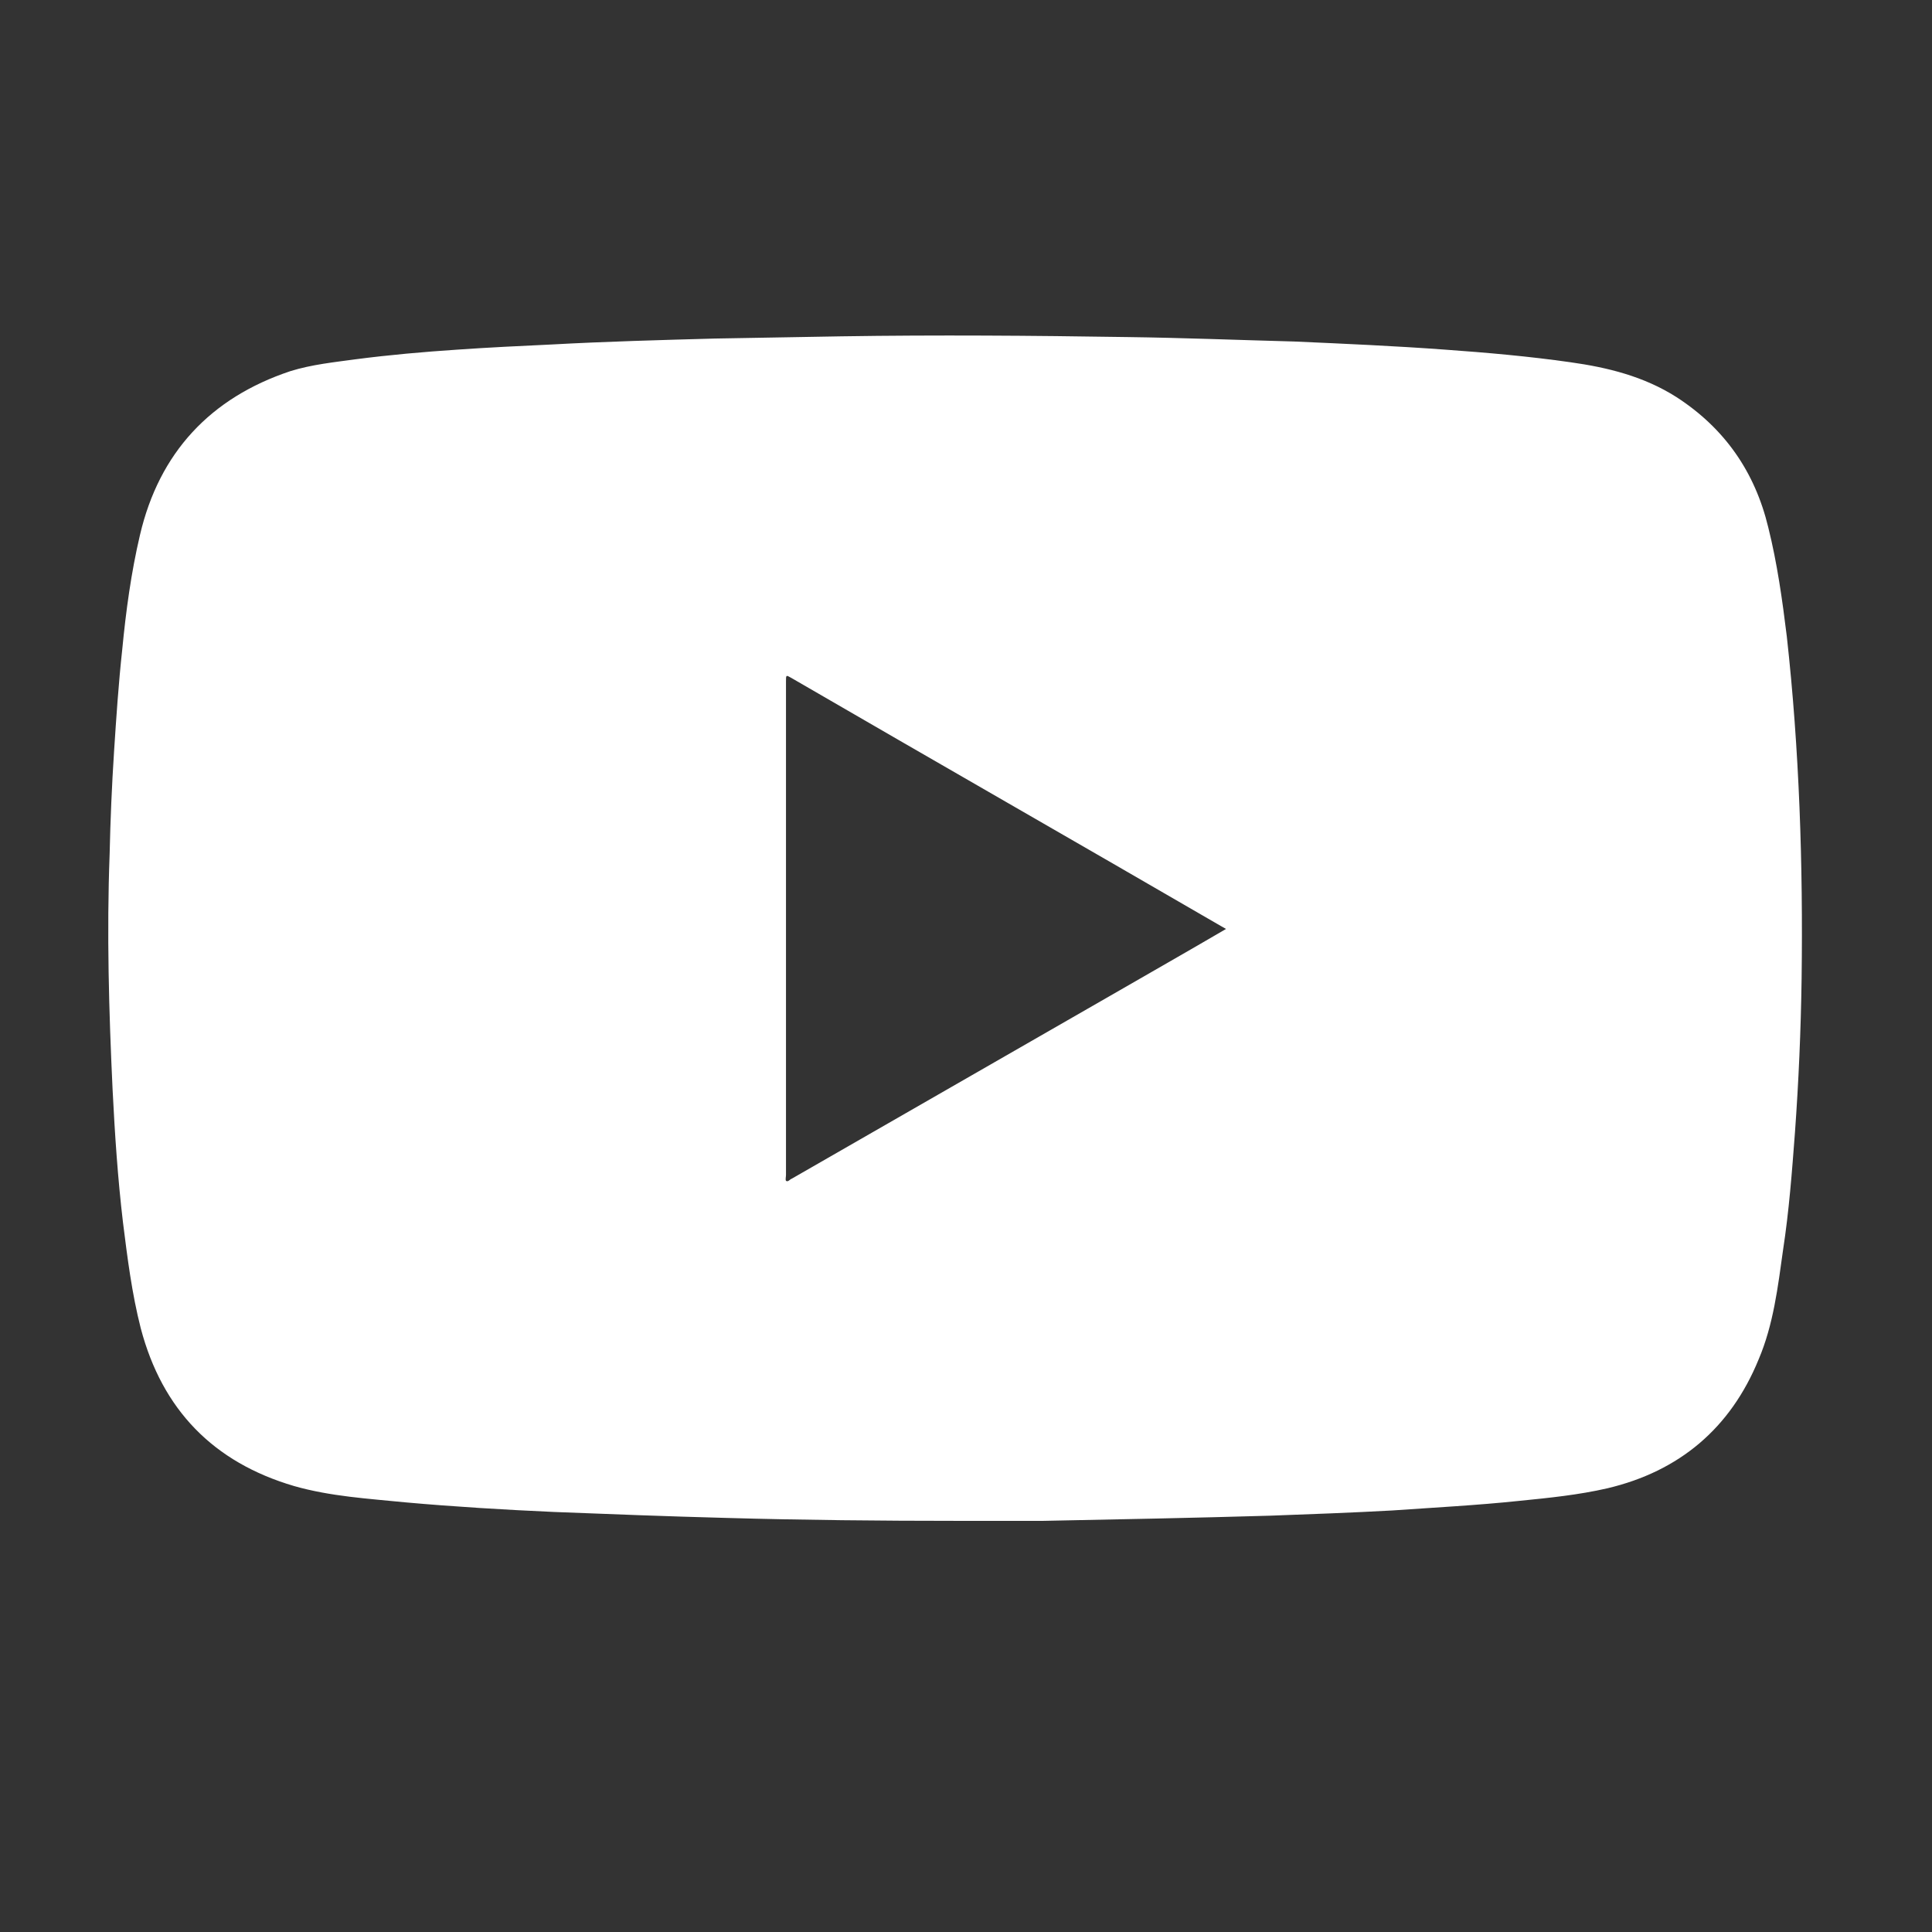 <?xml version="1.0" encoding="UTF-8"?>
<svg id="Layer_1" data-name="Layer 1" xmlns="http://www.w3.org/2000/svg" viewBox="0 0 26.08 26.08">
  <rect x="0" y="0" width="26.08" height="26.08" fill="#333333" stroke="none"/>
  <defs>
    <style>
      .cls-1 {
        fill: #fff;
        stroke-width: 0px;
      }
    </style>
  </defs>
  <path class="cls-1" d="m12.94,20.53c-1.05,0-2.1-.01-3.15-.04-.77-.02-1.54-.05-2.31-.08-.67-.03-1.34-.07-2.01-.13-.5-.05-1.01-.08-1.5-.22-1.09-.32-1.78-1.03-2.07-2.13-.12-.47-.18-.95-.24-1.43-.07-.59-.11-1.19-.14-1.79-.05-1.06-.08-2.12-.04-3.18.01-.46.03-.93.06-1.39.03-.46.06-.91.11-1.37.05-.52.12-1.04.24-1.55.26-1.11.95-1.85,2.03-2.21.29-.09.59-.12.88-.16.46-.06.92-.1,1.37-.13.43-.03.85-.05,1.28-.07.73-.04,1.47-.06,2.2-.08.57-.01,1.14-.02,1.71-.03,1.29-.02,2.57-.01,3.86.01.75.01,1.5.04,2.25.06.68.03,1.36.06,2.04.11.56.04,1.13.09,1.69.17.5.07.99.19,1.43.47.65.42,1.06,1.01,1.24,1.76.12.48.19.98.25,1.47.17,1.53.22,3.08.2,4.62-.01.7-.04,1.39-.09,2.08-.04.53-.08,1.06-.16,1.58-.07.5-.13,1.01-.33,1.48-.38.93-1.07,1.51-2.04,1.74-.39.09-.79.13-1.19.17-.57.06-1.15.09-1.72.13-.55.03-1.09.05-1.64.07-1.02.03-2.05.05-3.07.07-.38,0-.76,0-1.13,0Zm3.61-7.99s-.05-.03-.07-.04c-1.93-1.12-3.87-2.23-5.8-3.35-.07-.04-.07-.04-.07.05,0,2.22,0,4.44,0,6.66,0,.03-.01.06,0,.08.03.02.05-.02.08-.03,1.43-.82,2.87-1.65,4.3-2.47.52-.3,1.03-.59,1.56-.9Z"/>
</svg>